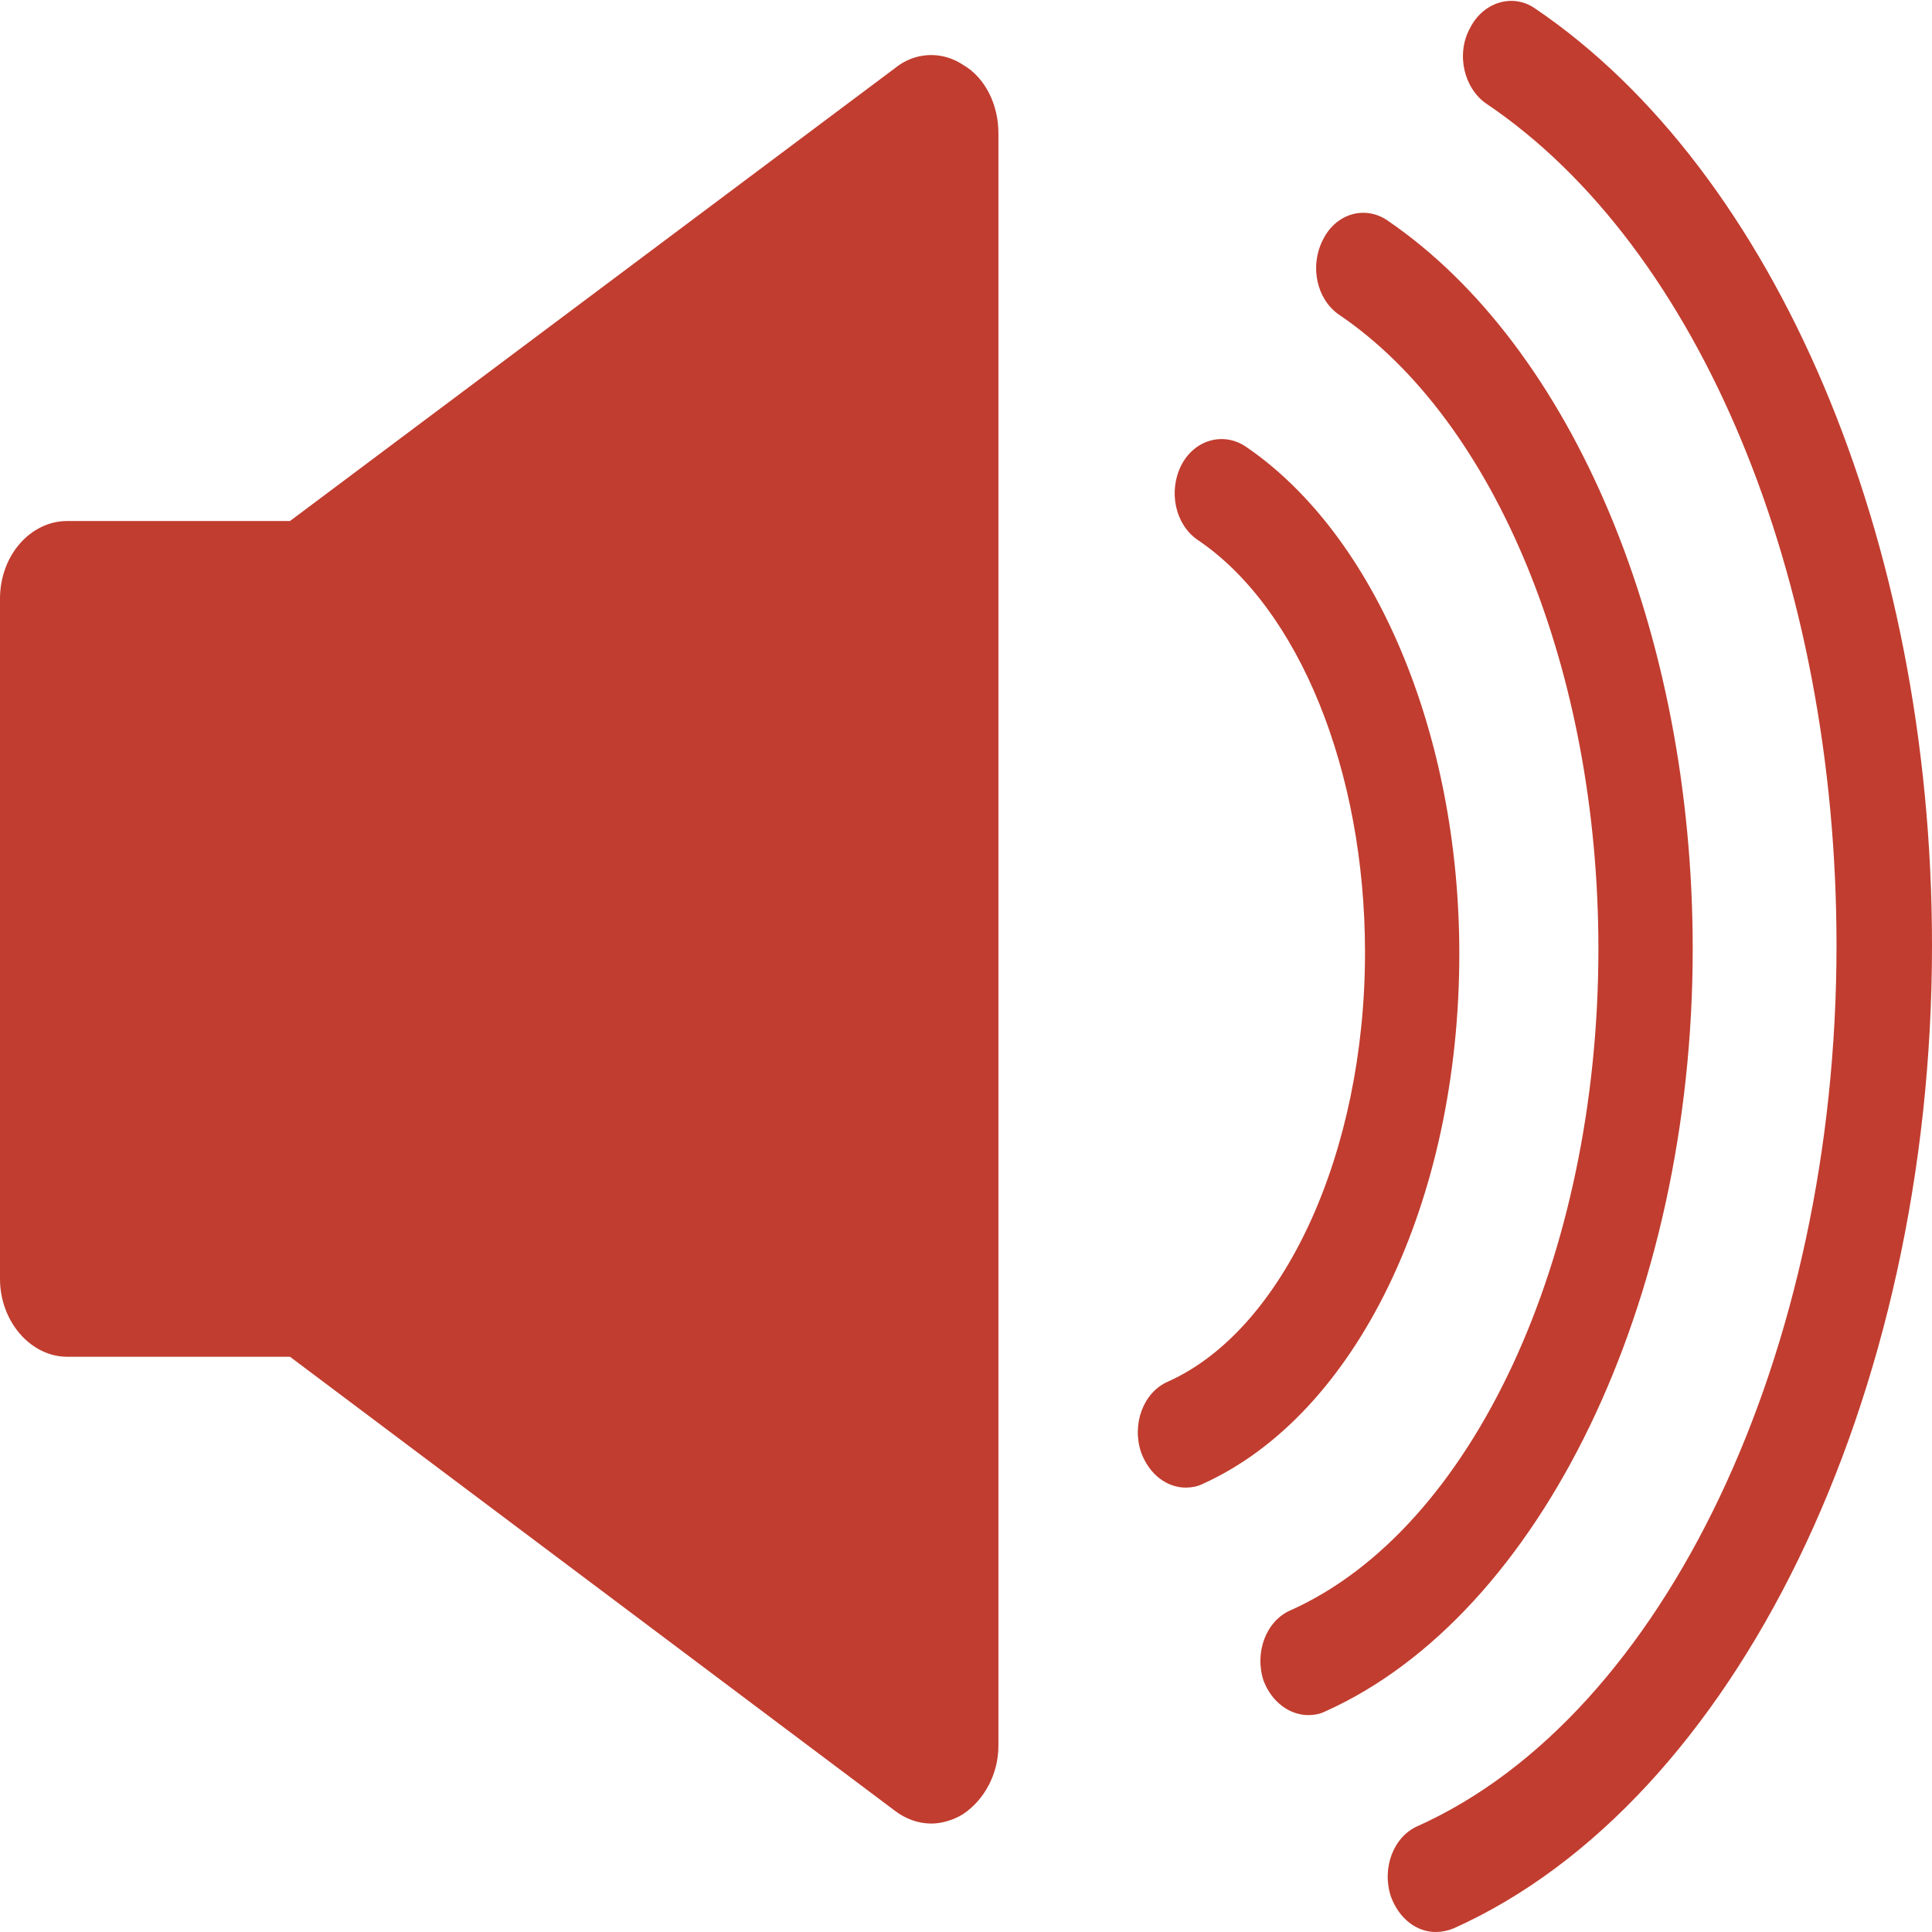 <?xml version="1.0" encoding="utf-8"?>
<!-- Generator: Adobe Illustrator 24.0.0, SVG Export Plug-In . SVG Version: 6.00 Build 0)  -->
<svg version="1.1" id="Capa_1" xmlns="http://www.w3.org/2000/svg" xmlns:xlink="http://www.w3.org/1999/xlink" x="0px" y="0px"
	 viewBox="0 0 163.9 163.9" style="enable-background:new 0 0 163.9 163.9;" xml:space="preserve">
<style type="text/css">
	.st0{fill:#C13D2F;}
</style>
<g>
	<path class="st0" d="M81.7,5.5c-1.8-1.2-4.1-1.1-5.8,0.3L24.6,44.2H5.7c-3.1,0-5.7,2.9-5.7,6.6v57.7c0,3.6,2.6,6.6,5.7,6.6h18.9
		l51.3,38.5c0.9,0.7,2,1.1,3.1,1.1c0.9,0,1.9-0.3,2.7-0.8c1.8-1.2,3-3.4,3-5.8V11.3C84.7,8.9,83.6,6.6,81.7,5.5z"/>
	<path class="st0" d="M100.6,126.2c0.5,0,1-0.1,1.4-0.3c13.1-5.9,21.8-24,21.8-45c0-18.6-7.1-35.5-18.1-43c-1.9-1.3-4.4-0.6-5.5,1.6
		c-1.1,2.2-0.5,5,1.4,6.3c8.6,5.8,14.2,19.6,14.2,35c0,17-6.9,32-16.7,36.4c-2.1,0.9-3.1,3.6-2.3,6C97.5,125.1,99,126.2,100.6,126.2
		z"/>
	<path class="st0" d="M111,145.5c0.5,0,1-0.1,1.4-0.3c18.3-8.2,31.2-34.8,31.2-64.7c0-26.9-10.2-51.1-25.9-61.8
		c-1.9-1.3-4.4-0.6-5.5,1.7c-1.1,2.2-0.5,5,1.4,6.3c13.3,9,22,30.2,22,53.8c0,26.2-10.7,49.2-26.1,56.1c-2.1,0.9-3.1,3.6-2.3,6
		C107.9,144.4,109.4,145.5,111,145.5z"/>
	<path class="st0" d="M121.8,163.9c-1.6,0-3.1-1.1-3.8-3c-0.8-2.4,0.2-5.1,2.3-6c20.9-9.4,35.5-40.1,35.5-74.7
		c0-31.2-11.6-59.2-29.7-71.4c-1.9-1.3-2.6-4.2-1.4-6.4c1.1-2.2,3.6-3,5.5-1.7c20.4,13.8,33.7,45,33.7,79.5
		c0,38.4-16.7,72.7-40.6,83.4C122.8,163.8,122.3,163.9,121.8,163.9z"/>
</g>
</svg>
